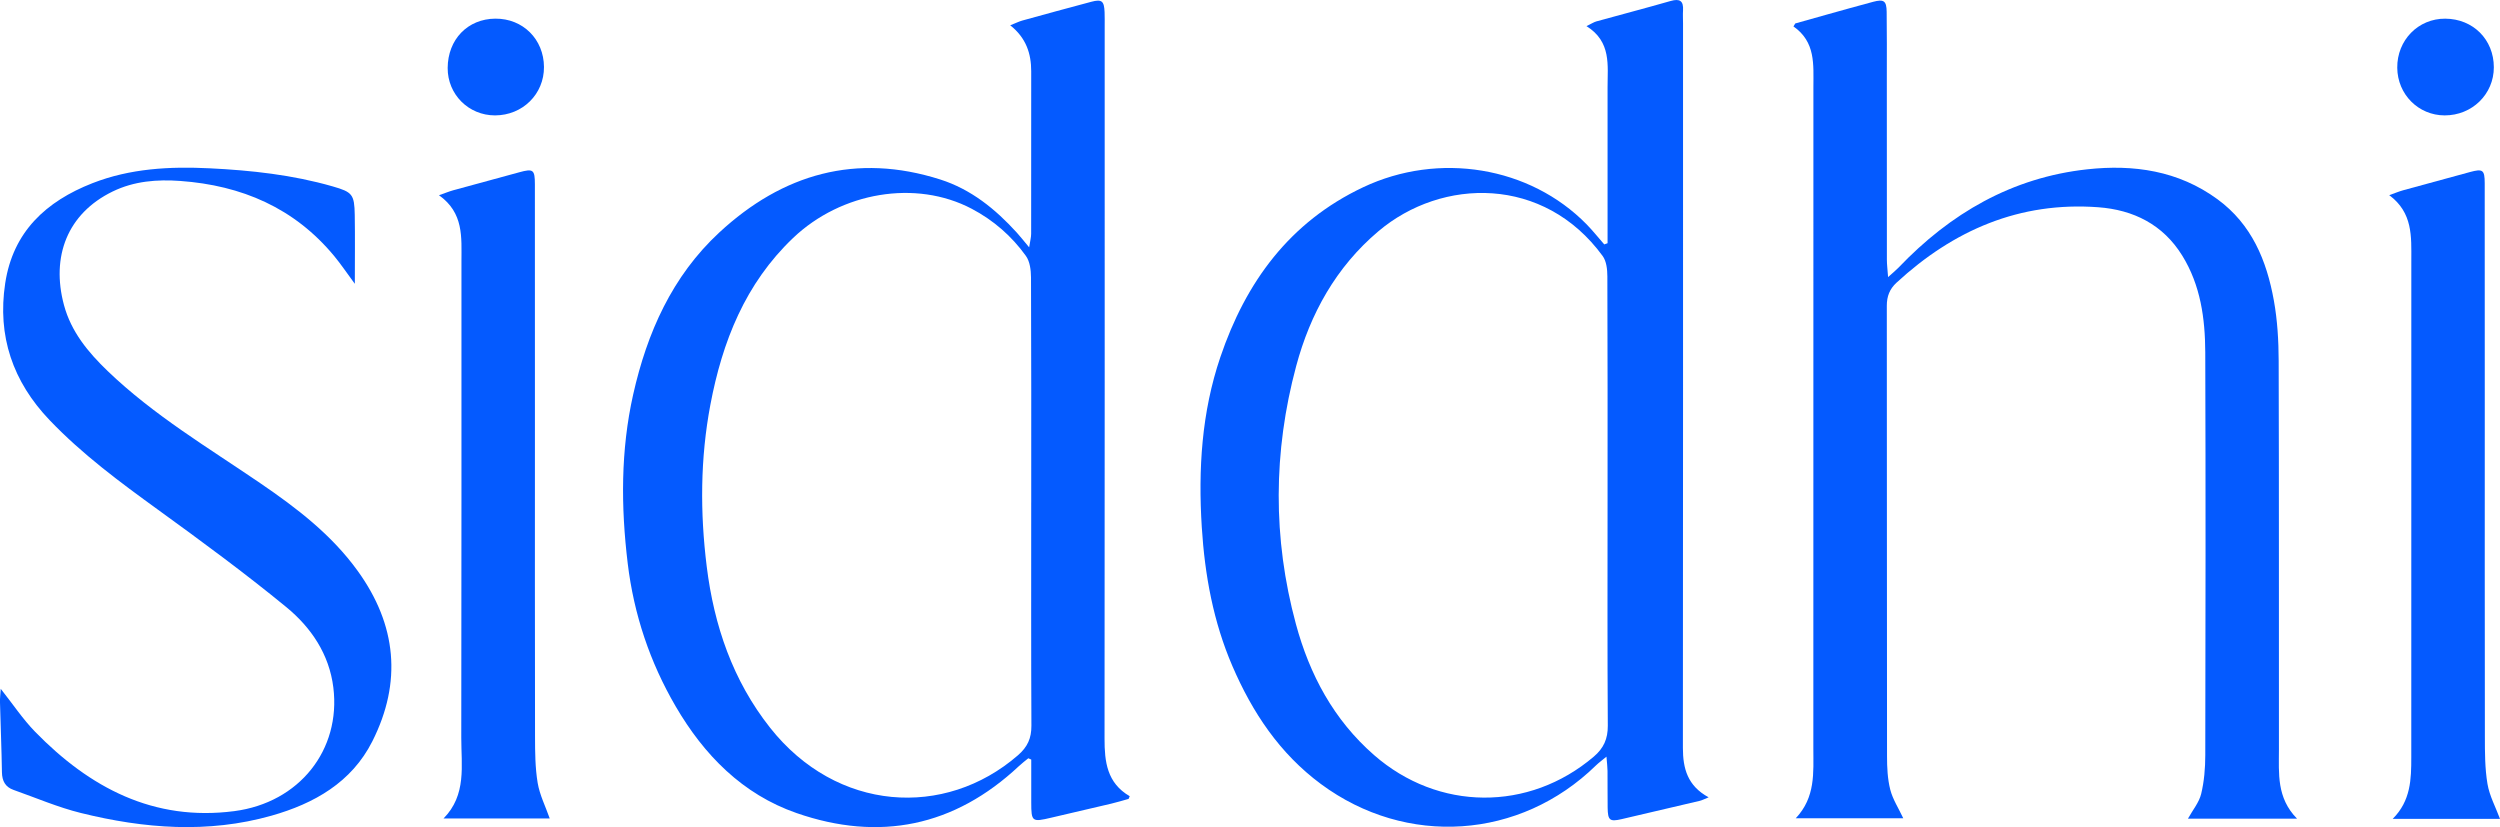 <svg viewBox="0 0 1249.19 413.31" xmlns="http://www.w3.org/2000/svg" id="b"><g id="c"><g id="d"><g><path fill="#045aff" d="M803.26,121.53c0-2.29,0-4.59,0-6.88,0-23.63,.03-47.26,0-70.89-.02-11.13,1.99-22.87-10.54-30.71,2.58-1.24,3.73-2.02,4.99-2.37,12.34-3.41,24.74-6.65,37.04-10.18,4.56-1.31,6.52-.12,6.22,4.68-.14,2.16,0,4.33,0,6.49,0,120.68,.04,241.35-.07,362.03,0,10.27,2.28,18.96,12.86,24.7-2.06,.83-3.21,1.47-4.44,1.76-12.99,3.08-25.98,6.12-38.99,9.13-5.99,1.39-6.93,.64-7.03-5.7-.09-6.13,0-12.27-.06-18.4-.02-1.91-.27-3.81-.53-7.11-2.4,1.99-3.91,3.08-5.23,4.36-38,37.15-94.78,40.88-137.44,9.32-20.69-15.31-34.29-35.85-44.26-58.99-9.51-22.07-13.77-45.35-15.28-69.37-1.82-28.94-.06-57.41,9.27-84.93,12.69-37.44,34.54-67.51,71.36-84.91,37.79-17.86,83.3-10.42,111.68,18.55,3.1,3.17,5.87,6.67,8.8,10.01,.55-.2,1.1-.4,1.66-.6Zm0,129.12c0-37.51,.06-75.02-.1-112.53-.01-3.44-.44-7.6-2.35-10.2-29.26-40.08-80.2-39.31-112.1-12.33-21.15,17.89-34.03,41.18-41.05,67.36-11.48,42.77-11.74,85.99-.13,128.86,6.85,25.31,18.88,47.85,39.03,65.46,32.1,28.07,77.35,28.41,109.81,.81,4.92-4.18,7.05-8.87,7.01-15.44-.25-37.33-.12-74.66-.12-111.99Z"></path><path fill="#045aff" d="M563.93,399.19c-2.89,.8-5.76,1.69-8.68,2.38-10,2.37-20.03,4.66-30.03,7.02-9.55,2.26-9.91,2.01-9.93-7.6-.01-7.15,0-14.3,0-21.45l-1.47-.65c-1.55,1.28-3.17,2.48-4.62,3.85-32.31,30.33-69.84,37.89-111.18,23.53-26.98-9.37-46.22-28.97-60.43-53.35-12.86-22.07-20.86-45.93-23.93-71.33-3.42-28.28-3.55-56.55,2.72-84.47,6.93-30.85,19.5-59.16,43.04-80.96,31.6-29.27,68.37-39.86,110.41-26.47,15.33,4.89,27.52,14.75,38.22,26.53,1.78,1.96,3.42,4.05,6.19,7.37,.5-3.26,1-5.03,1-6.79,.05-27.06,.03-54.11,.03-81.17,0-8.81-2.49-16.66-10.49-22.99,2.87-1.13,4.42-1.92,6.07-2.38,11.47-3.17,22.95-6.32,34.46-9.37,5.22-1.38,6.38-.42,6.62,5.12,.1,2.34,.05,4.69,.05,7.03,0,118.69,.04,237.37-.07,356.06-.01,11.5,1.18,22.12,12.58,28.75-.19,.45-.37,.9-.56,1.35Zm-48.65-148.05c0-37.51,.07-75.03-.11-112.54-.02-3.62-.55-7.93-2.54-10.71-7.11-9.93-16.28-17.89-27.1-23.58-27.93-14.69-65.12-8.38-89.25,14.61-23.93,22.8-35.36,51.77-41.33,83.38-5.06,26.79-5.16,53.8-1.82,80.76,3.66,29.48,12.98,56.92,31.65,80.55,33.32,42.18,87.32,45.44,123.81,13.83,4.89-4.23,6.81-8.58,6.78-14.86-.19-37.15-.09-74.3-.1-111.46Z"></path><path fill="#045aff" d="M897.06,11.72c5.32-1.5,10.64-3,15.96-4.49,7.65-2.13,15.28-4.29,22.96-6.33,5.31-1.41,6.66-.5,6.74,4.95,.15,10.82,.08,21.65,.08,32.47,0,30.49,0,60.98,.03,91.46,0,2.42,.33,4.83,.6,8.67,2.44-2.2,3.92-3.37,5.21-4.72,25.89-27.12,56.74-45.06,94.41-49.14,23.08-2.5,45.38,.66,64.91,14.92,17.22,12.57,24.64,30.7,28.24,50.65,1.78,9.88,2.37,20.09,2.4,30.15,.2,64.76,.08,129.53,.13,194.29,0,11.83-1.23,24,9.03,34.45h-54.49c2.41-4.34,5.56-8.09,6.6-12.35,1.51-6.24,2.05-12.85,2.06-19.31,.14-67.11,.22-134.22-.01-201.33-.06-16.88-2.33-33.54-11.51-48.36-9.63-15.55-24.39-22.85-41.97-24.15-39.26-2.89-72.3,11.44-100.8,37.7-3.45,3.18-4.84,6.85-4.84,11.5,.07,75.05,.02,150.09,.11,225.14,0,5.57,.25,11.3,1.61,16.65,1.23,4.85,4.14,9.28,6.51,14.34h-53.75c9.97-10.52,8.81-22.83,8.81-34.86,.01-110.23,0-220.45,.03-330.68,0-11.07,1.16-22.38-9.97-30.14,.31-.5,.63-1.01,.94-1.51Z"></path><path fill="#045aff" d="M.37,344.19c6.19,7.81,11.09,15.22,17.18,21.46,27.23,27.9,59.2,44.91,99.52,39.65,32.55-4.25,53.32-30.64,49.5-61.72-2.06-16.72-11.12-30.05-23.51-40.22-20.74-17.02-42.41-32.94-64.14-48.69-19.02-13.78-37.84-27.69-54.13-44.74C6.38,190.68-1.4,167.9,2.6,141.54c3.9-25.73,20.38-40.91,43.58-50,18.9-7.4,38.69-8.42,58.62-7.44,20.74,1.02,41.36,3.26,61.43,9.04,9.83,2.83,10.85,3.95,11.03,14.3,.19,10.96,.04,21.93,.04,34.38-3.95-5.34-6.9-9.75-10.26-13.82-19.95-24.14-46.32-35.36-76.94-37.58-11.6-.84-23.06,.04-33.83,5.28-22.62,11.01-30.82,32.51-24.29,56.77,3.59,13.32,12.04,23.53,21.81,32.92,22.94,22.04,50.14,38.23,76.19,56,18.25,12.45,35.69,25.76,48.79,43.93,19.43,26.93,22.19,55.53,7.28,85.1-10.36,20.54-29.09,31.12-50.37,37.15-31.77,9-63.67,6.47-95.23-1.33-11.49-2.84-22.5-7.59-33.71-11.55-4.06-1.43-5.7-4.44-5.77-8.78-.19-11.71-.67-23.42-.98-35.13-.05-1.88,.2-3.76,.37-6.6Z"></path><path fill="#045aff" d="M219.36,97.55c3.27-1.15,5.2-1.95,7.2-2.5,10.95-3.02,21.92-5.97,32.88-8.96,7.01-1.92,7.82-1.36,7.83,6.04,.03,40.93,.02,81.87,.02,122.8,0,51.03-.05,102.06,.05,153.1,.02,7.74,.06,15.58,1.32,23.17,1,6,3.89,11.68,6.03,17.78h-53.08c11.64-11.78,8.85-26.47,8.88-40.4,.15-79.34,.06-158.68,.09-238.03,0-11.93,1.22-24.15-11.22-32.99Z"></path><path fill="#045aff" d="M1249.19,409.17h-53.62c9.1-9.08,9.29-19.92,9.29-30.79,0-82.77-.01-165.54,.02-248.3,0-11.78,.84-23.74-11.04-32.56,3.06-1.09,4.98-1.9,6.97-2.45,11.12-3.07,22.26-6.08,33.4-9.11,6.38-1.73,7.33-1.09,7.34,5.59,.04,36.61,.03,73.21,.03,109.82,0,55.54-.04,111.08,.05,166.62,.01,7.92,0,15.95,1.3,23.71,1,5.94,4.05,11.54,6.26,17.48Z"></path><path fill="#045aff" d="M271.81,33.48c.07,13.53-10.67,24.15-24.44,24.18-13.23,.02-23.75-10.5-23.68-23.69,.07-14.27,10-24.55,23.81-24.65,13.77-.11,24.24,10.3,24.31,24.17Z"></path><path fill="#045aff" d="M1246.11,33.6c.02,13.45-10.85,24.09-24.58,24.06-13.13-.03-23.55-10.5-23.68-23.79-.13-13.78,10.46-24.62,23.99-24.54,13.9,.08,24.25,10.43,24.27,24.27Z"></path></g></g></g></svg>